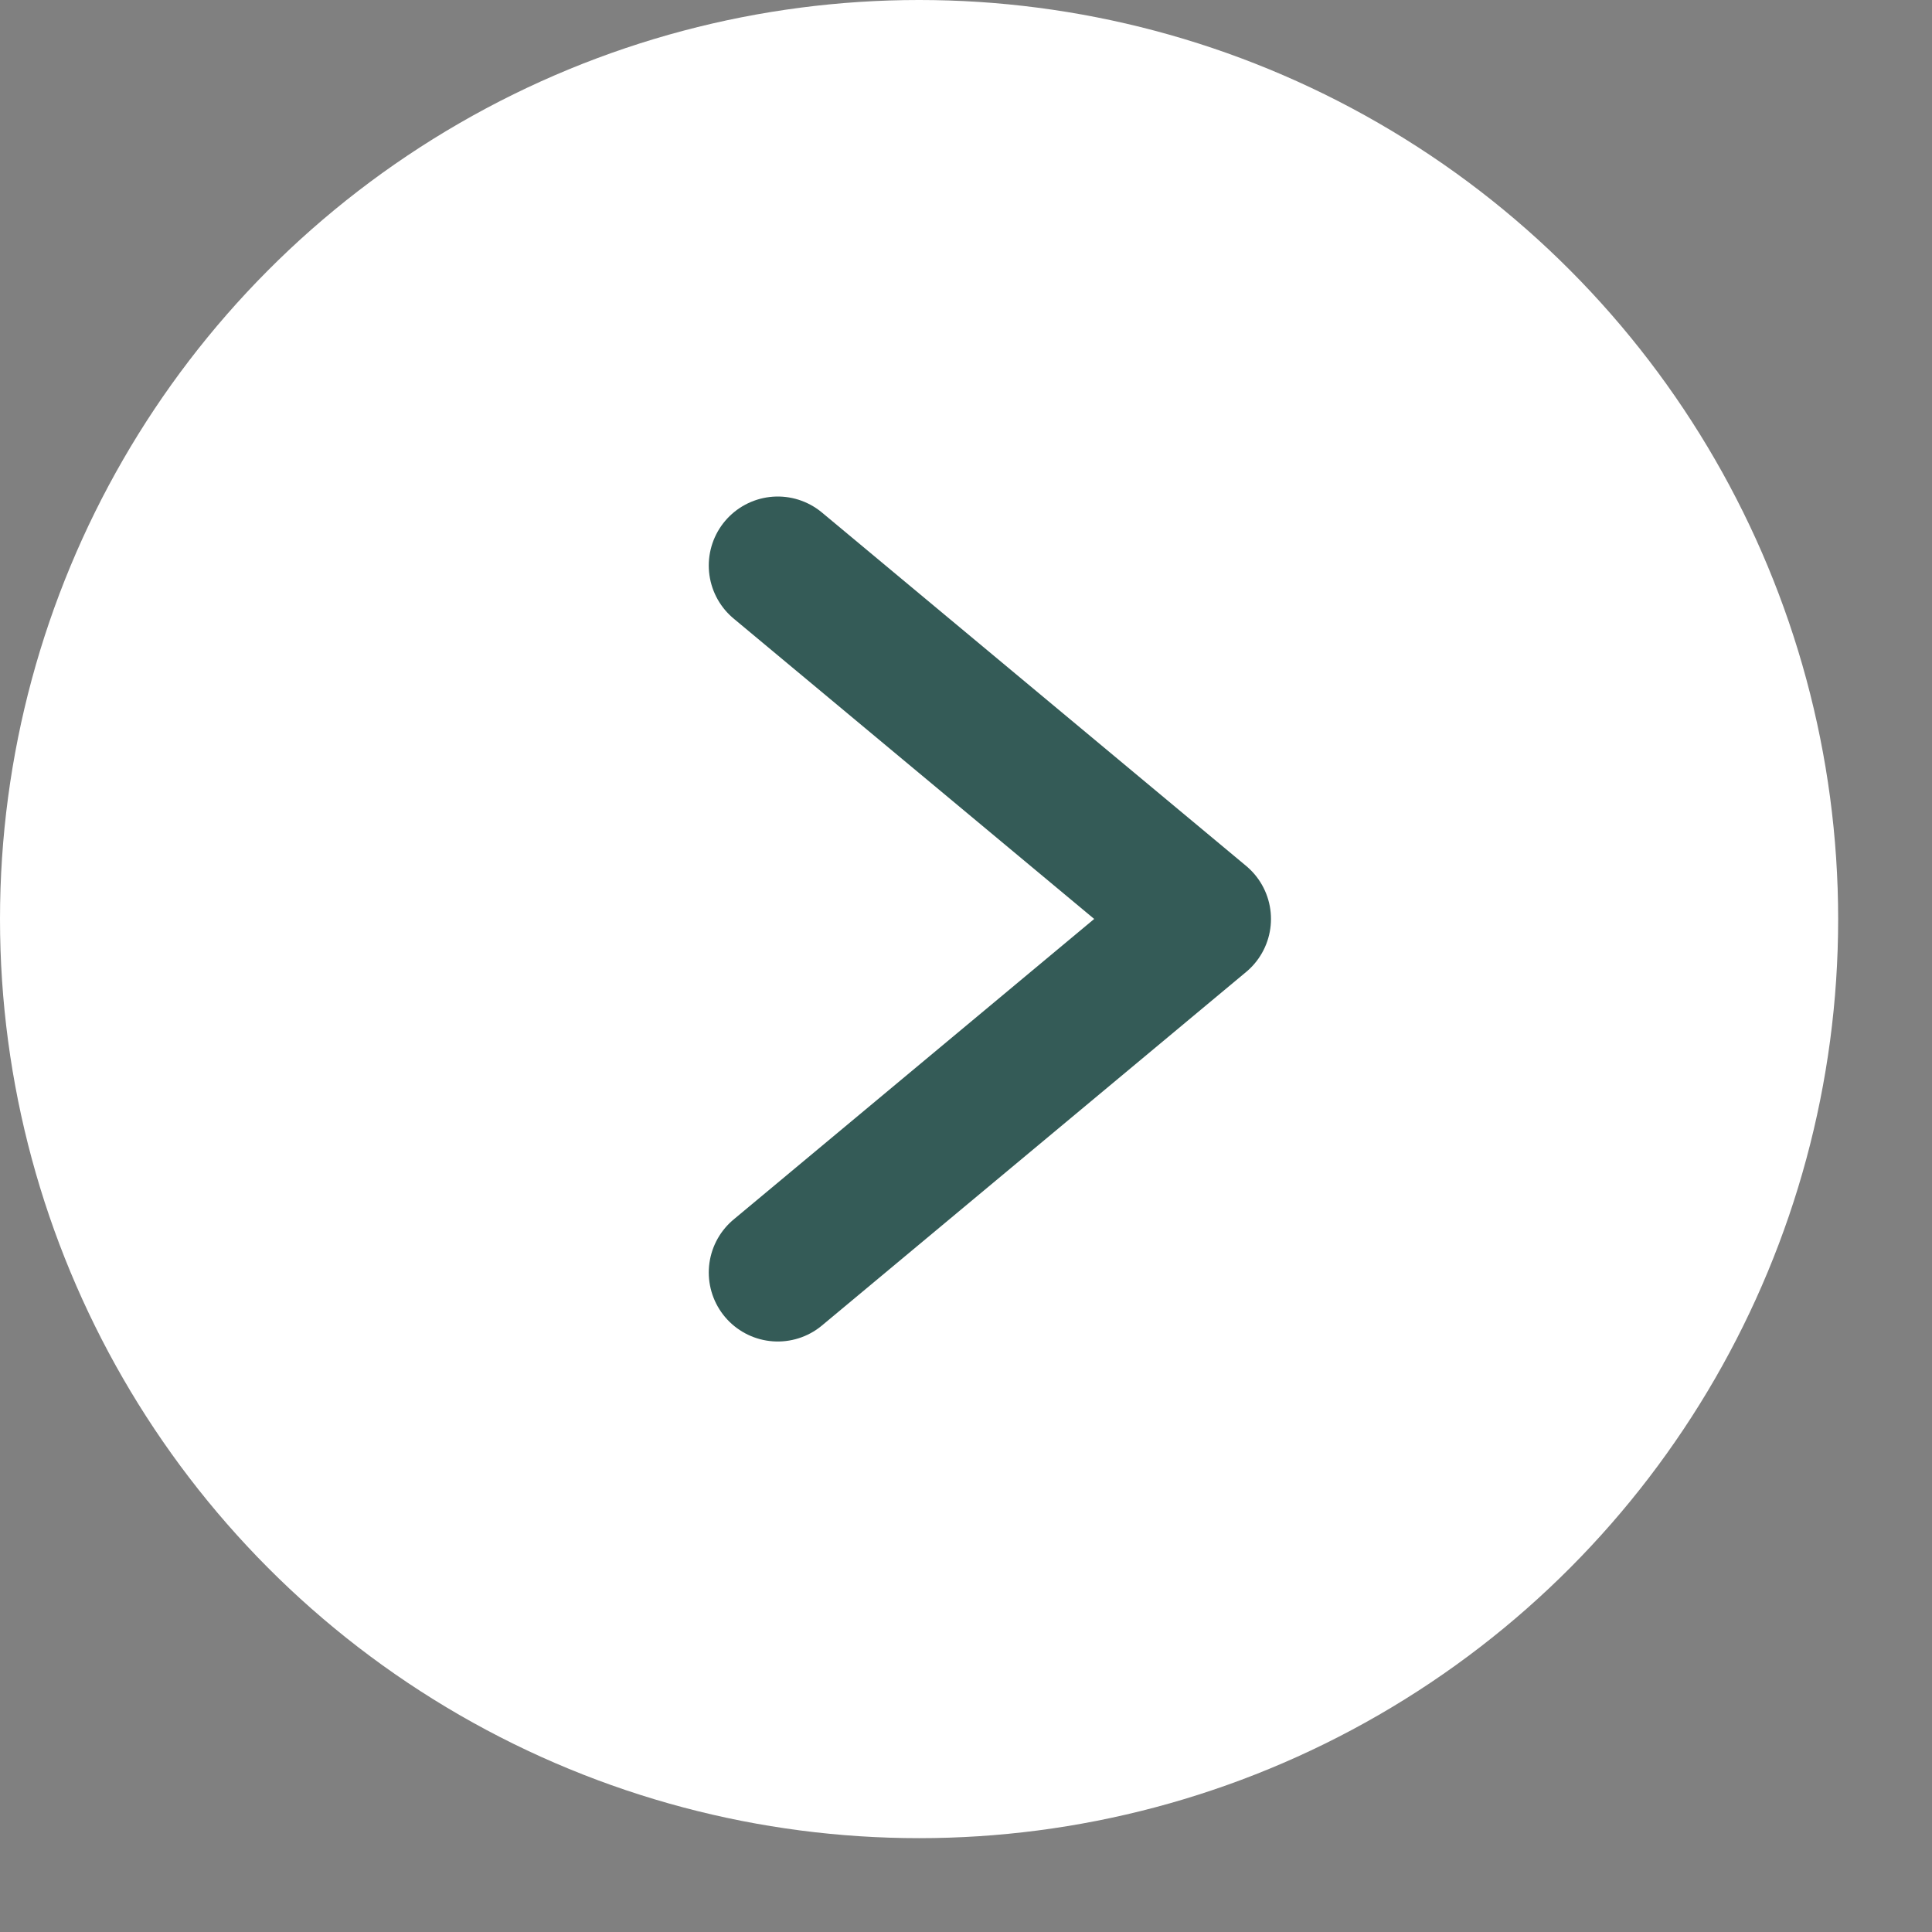 <svg width="14" height="14" viewBox="0 0 14 14" fill="none" xmlns="http://www.w3.org/2000/svg">
<rect x="0" y="0" width="14" height="14" fill="#808080" stroke="none"/>
<circle cx="6.66" cy="6.66" r="6.66" fill="white"/>
<path d="M5.636 4.098L8.71 6.659L5.636 9.221" stroke="#345B57" stroke-linecap="round" stroke-linejoin="round"/>
</svg>
